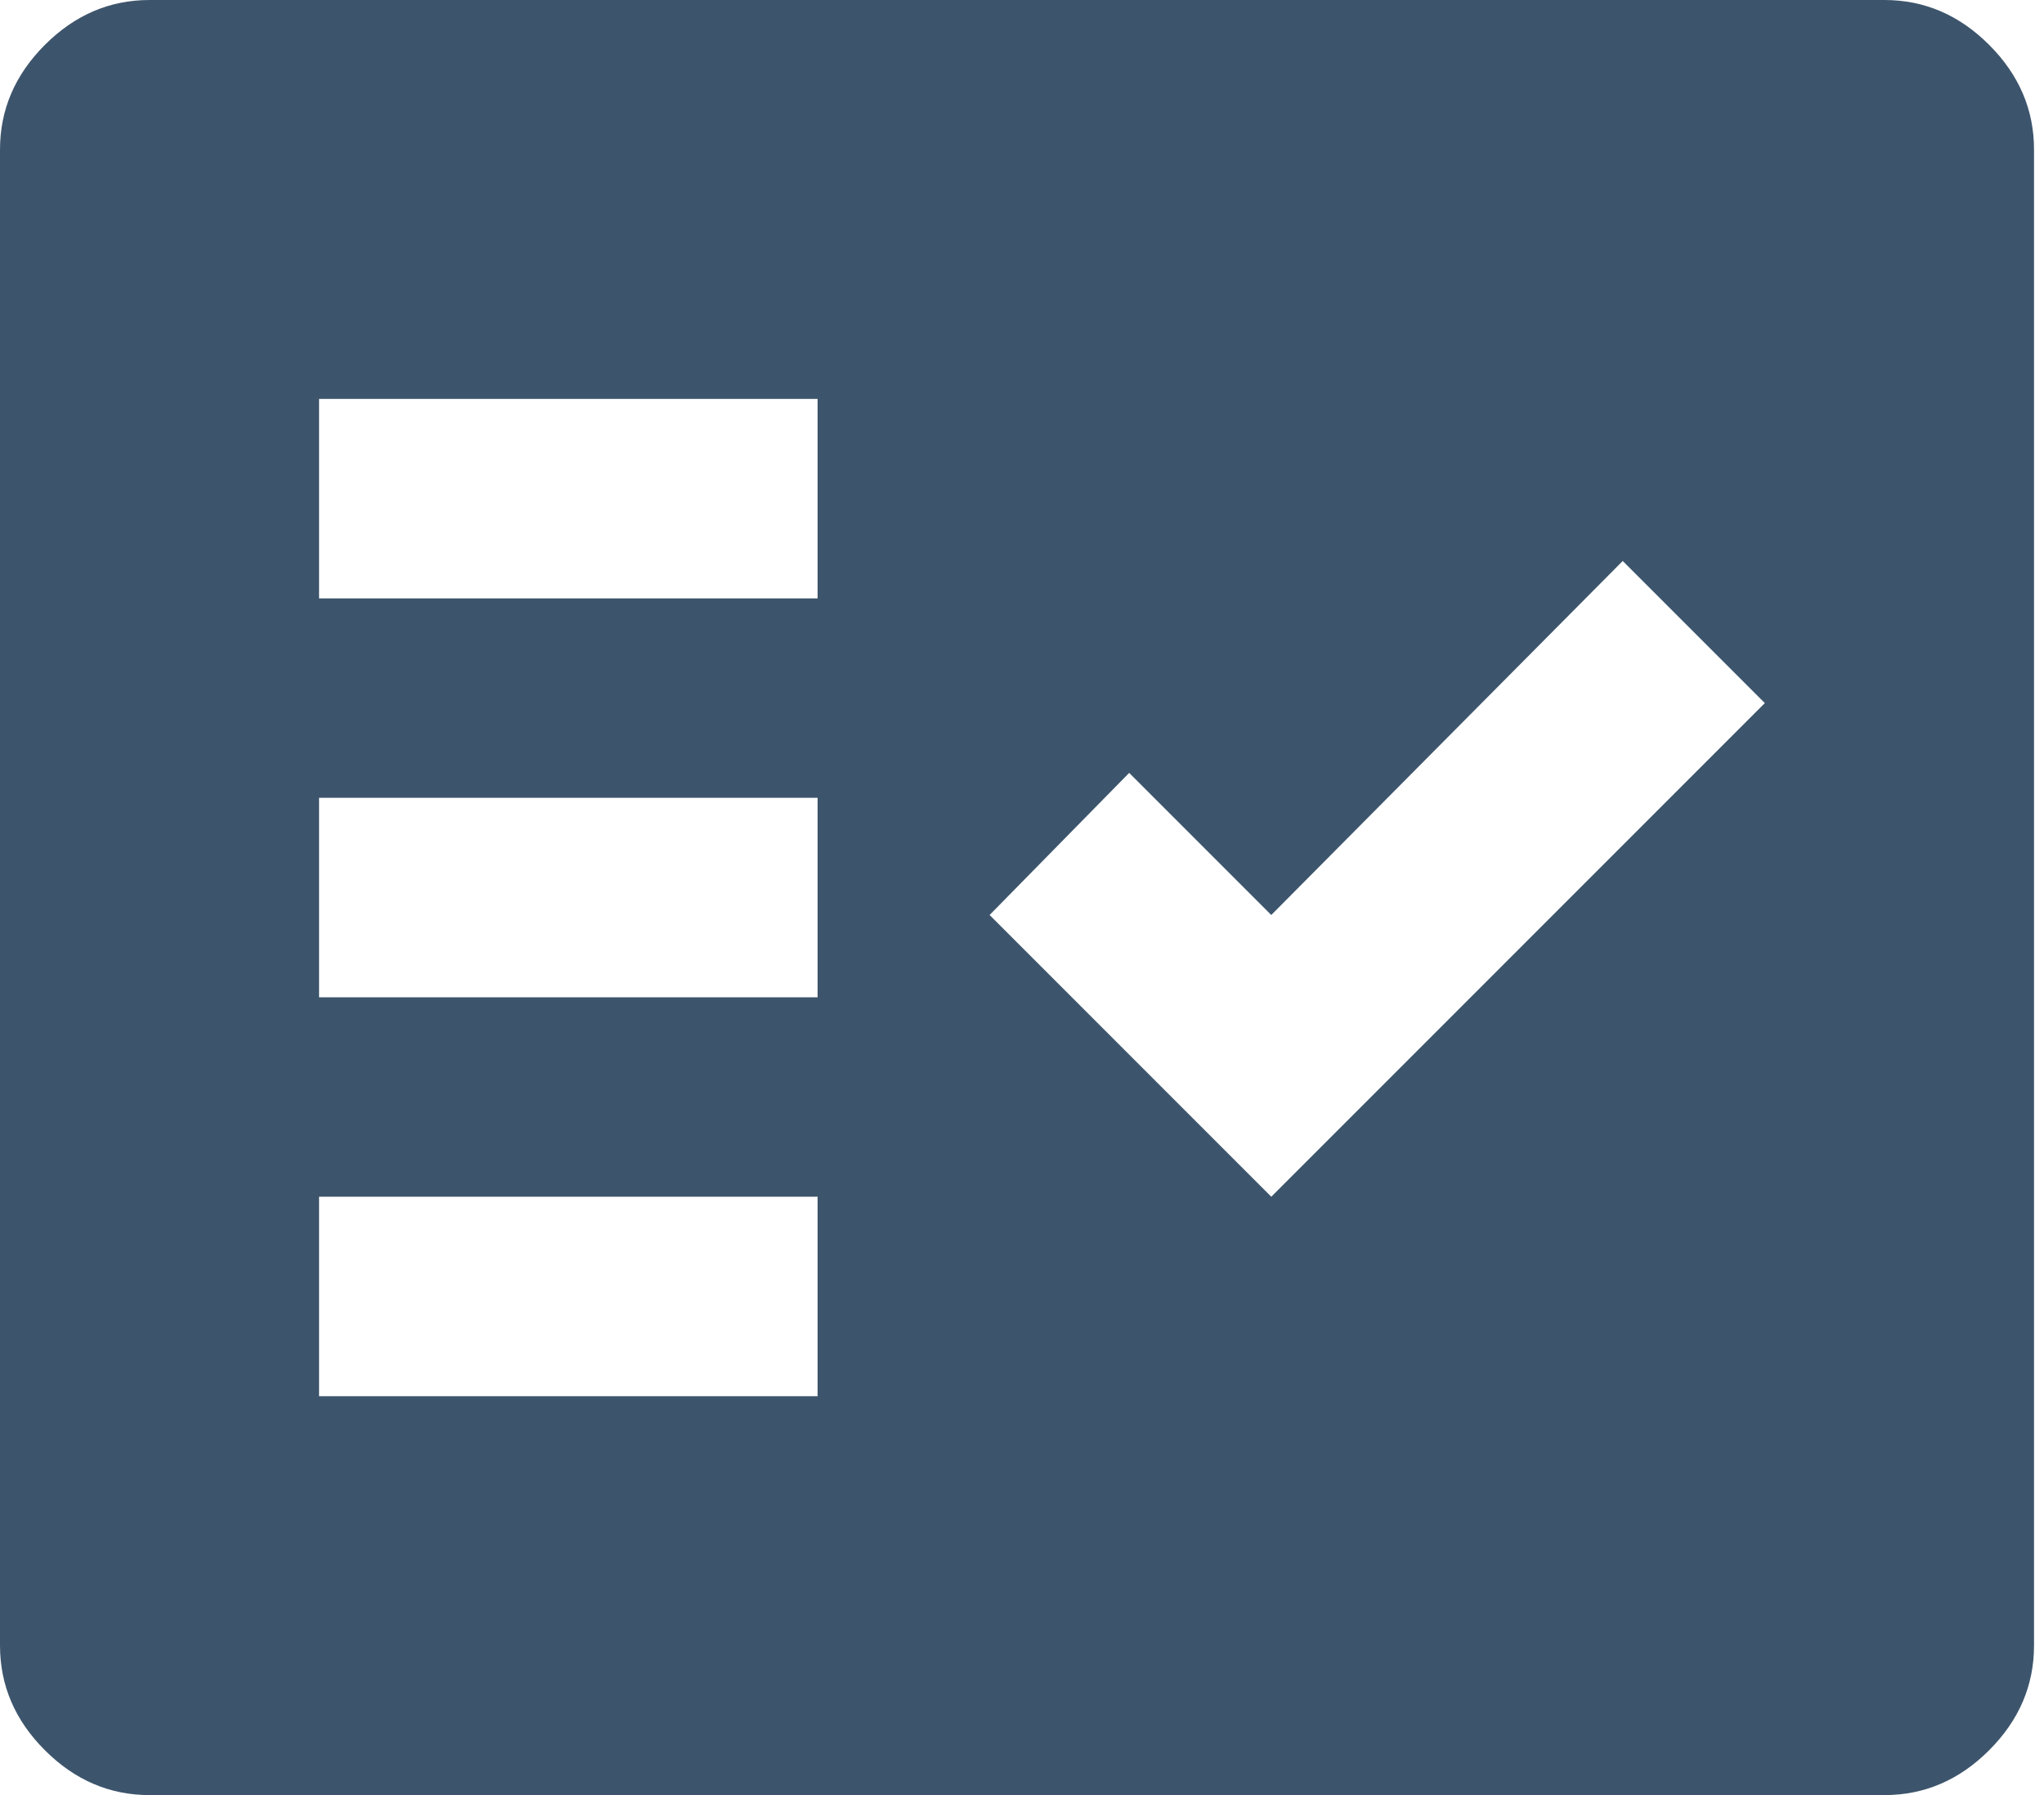 <svg width="41" height="36" viewBox="0 0 41 36" fill="none" xmlns="http://www.w3.org/2000/svg">
<path d="M3 36C2.2 36 1.5 35.7 0.9 35.1C0.3 34.5 0 33.8 0 33V3C0 2.2 0.3 1.5 0.9 0.9C1.5 0.3 2.2 0 3 0H37.8C38.6 0 39.3 0.3 39.9 0.9C40.5 1.5 40.8 2.2 40.8 3V33C40.8 33.8 40.5 34.5 39.9 35.1C39.3 35.7 38.6 36 37.8 36H3ZM6.4 28H16.4V24H6.4V28ZM25.5 24L35.4 14.1L32.55 11.25L25.5 18.35L22.65 15.5L19.85 18.35L25.5 24ZM6.4 20H16.4V16H6.4V20ZM6.4 12H16.4V8H6.4V12Z" fill="#3D556C"/>
</svg>
